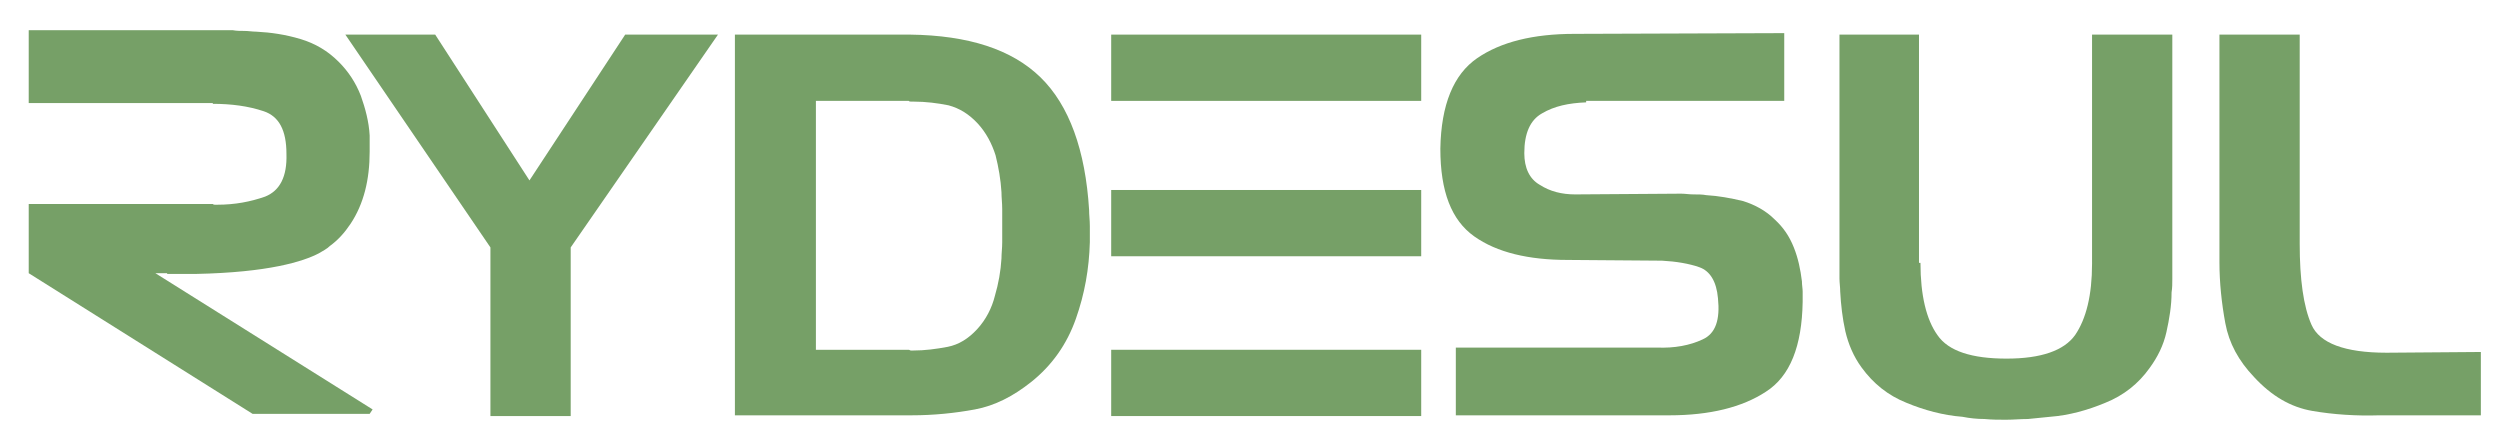 <?xml version="1.0" encoding="utf-8"?>
<!-- Generator: Adobe Illustrator 21.0.0, SVG Export Plug-In . SVG Version: 6.00 Build 0)  -->
<svg version="1.1" id="Layer_1" xmlns="http://www.w3.org/2000/svg" xmlns:xlink="http://www.w3.org/1999/xlink" x="0px" y="0px"
	 viewBox="0 0 339.5 60.8" style="enable-background:new 0 0 339.5 60.8;" xml:space="preserve">
<style type="text/css">
	.st0{fill:#76A067;}
</style>
<g>
	<g>
		<rect x="150.9" y="25.8" class="st0" width="42.1" height="9"/>
		<rect x="150.9" y="4.7" class="st0" width="42.1" height="9"/>
		<rect x="150.9" y="47.5" class="st0" width="42.1" height="9"/>
	</g>
	<g>
		<path class="st0" d="M59.1,4.7l12.8,19.8l13-19.8h12.6l-20,28.9v22.9H66.6V33.6L46.9,4.7H59.1z"/>
		<path class="st0" d="M123.6,4.7c7.9,0.1,13.8,2,17.7,5.8c3.9,3.8,6.1,9.9,6.6,18c0,0.7,0.1,1.4,0.1,2.2c0,0.7,0,1.5,0,2.2
			c-0.1,3.6-0.7,7-1.9,10.4c-1.2,3.4-3.2,6.3-6.1,8.6c-2.4,1.9-4.9,3.2-7.6,3.7c-2.7,0.5-5.6,0.8-8.6,0.8h-24V4.7H123.6z
			 M123.4,13.7h-12.6v33.8h12.6c0.1,0,0.2,0.1,0.3,0.1c0.1,0,0.2,0,0.3,0c1.6,0,3.1-0.2,4.7-0.5c1.5-0.3,2.8-1.1,4-2.4
			c1.2-1.3,2-2.9,2.4-4.5c0.5-1.7,0.8-3.4,0.9-5.1c0-0.7,0.1-1.4,0.1-2.2c0-0.7,0-1.4,0-2.2c0-0.7,0-1.5,0-2.3
			c0-0.8-0.1-1.6-0.1-2.3c-0.1-1.7-0.4-3.4-0.8-5c-0.5-1.6-1.3-3.1-2.4-4.3c-1.2-1.3-2.5-2.1-4-2.5c-1.5-0.3-3.1-0.5-4.7-0.5
			c-0.1,0-0.2,0-0.3,0C123.6,13.8,123.5,13.8,123.4,13.7L123.4,13.7z"/>
		<path class="st0" d="M215.4,13.9c-2.4,0.1-4.3,0.5-6,1.5c-1.6,0.9-2.4,2.7-2.4,5.4c0,2,0.7,3.5,2.1,4.3c1.4,0.9,3,1.3,4.8,1.3
			l14.4-0.1c0.5,0,1.1,0.1,1.7,0.1c0.6,0,1.2,0,1.7,0.1c1.7,0.1,3.3,0.4,5,0.8c1.6,0.5,3.1,1.3,4.3,2.5c1.2,1.1,2,2.3,2.6,3.8
			c0.6,1.5,0.9,3,1.1,4.6c0,0.5,0.1,1,0.1,1.4c0,0.5,0,0.9,0,1.4c-0.1,6-1.7,10.1-5,12.2c-3.2,2.1-7.6,3.2-13.1,3.2h-29v-9.2H225
			c2.4,0.1,4.5-0.3,6.2-1.1c1.8-0.8,2.4-2.7,2.1-5.6c-0.2-2.3-1.1-3.7-2.5-4.2c-1.4-0.5-3.2-0.8-5.1-0.9l-12.8-0.1
			c-5.3,0-9.6-1-12.7-3.2c-3.1-2.2-4.6-6.1-4.6-11.9c0.1-6,1.8-10.1,5-12.3c3.2-2.2,7.6-3.3,13.2-3.3l28.5-0.1v9.2H215.4z"/>
		<path class="st0" d="M260.8,35.7c0,4.4,0.8,7.7,2.3,9.8c1.5,2.2,4.7,3.2,9.4,3.2c4.7,0,7.8-1.1,9.3-3.2c1.5-2.2,2.3-5.4,2.3-9.7
			V4.7H295V36c0,0.6,0,1.3,0,1.9c0,0.6,0,1.2-0.1,1.8c0,1.8-0.3,3.6-0.7,5.4c-0.4,1.8-1.2,3.4-2.3,4.9c-1.5,2.1-3.5,3.7-6,4.7
			c-2.4,1-4.9,1.7-7.5,1.9c-1,0.1-2,0.2-3,0.3c-1,0-2,0.1-3,0.1c-0.9,0-1.9,0-2.9-0.1c-1,0-2-0.1-3-0.3c-2.6-0.2-5.2-0.9-7.6-1.9
			c-2.5-1-4.5-2.6-6.1-4.8c-1.1-1.5-1.8-3.2-2.2-4.9c-0.4-1.8-0.6-3.6-0.7-5.4c0-0.6-0.1-1.2-0.1-1.8c0-0.6,0-1.2,0-1.8V4.7h10.8
			V35.7z"/>
		<path class="st0" d="M314,55.8c-2.9-0.5-5.5-2-7.9-4.6c-2.1-2.2-3.4-4.6-3.9-7.3c-0.5-2.7-0.8-5.5-0.8-8.3V4.7h10.9v28.4
			c0,4.8,0.5,8.5,1.6,11c1.1,2.5,4.5,3.8,10.2,3.8l12.8-0.1v8.6h-13.8C320,56.5,316.9,56.3,314,55.8z"/>
	</g>
	<g>
		<path class="st0" d="M21.1,37.1h1.6v0.1h3.9c9.9-0.2,14.6-1.7,16.7-2.8c0.5-0.3,1.1-0.6,1.5-1c1.1-0.8,2-1.8,2.8-3
			c1.8-2.7,2.6-6,2.6-9.8c0-0.3,0-0.7,0-1.1c0-0.4,0-0.7,0-1.1c-0.1-1.9-0.6-3.7-1.2-5.4c-0.7-1.8-1.7-3.3-3-4.6
			c-1.5-1.5-3.2-2.5-5.2-3.1c-2-0.6-4-0.9-6-1c-0.5,0-1.1-0.1-1.6-0.1c-0.5,0-1.1,0-1.6-0.1H3.9V14h22.3v0h2.7v0.1
			c2.5,0,4.8,0.3,6.9,1c2.1,0.7,3.1,2.6,3.1,5.8c0.1,3.1-0.9,5-2.9,5.8c-2,0.7-4.1,1.1-6.5,1.1c-0.1,0-0.2,0-0.3,0
			c-0.1,0-0.2,0-0.3-0.1h-9.7h-4.1H5.9H4.1H3.9V28v9.1v0h0l30.4,19.1h15.9l0.4-0.6L21.1,37.1z"/>
	</g>
</g>
</svg>
